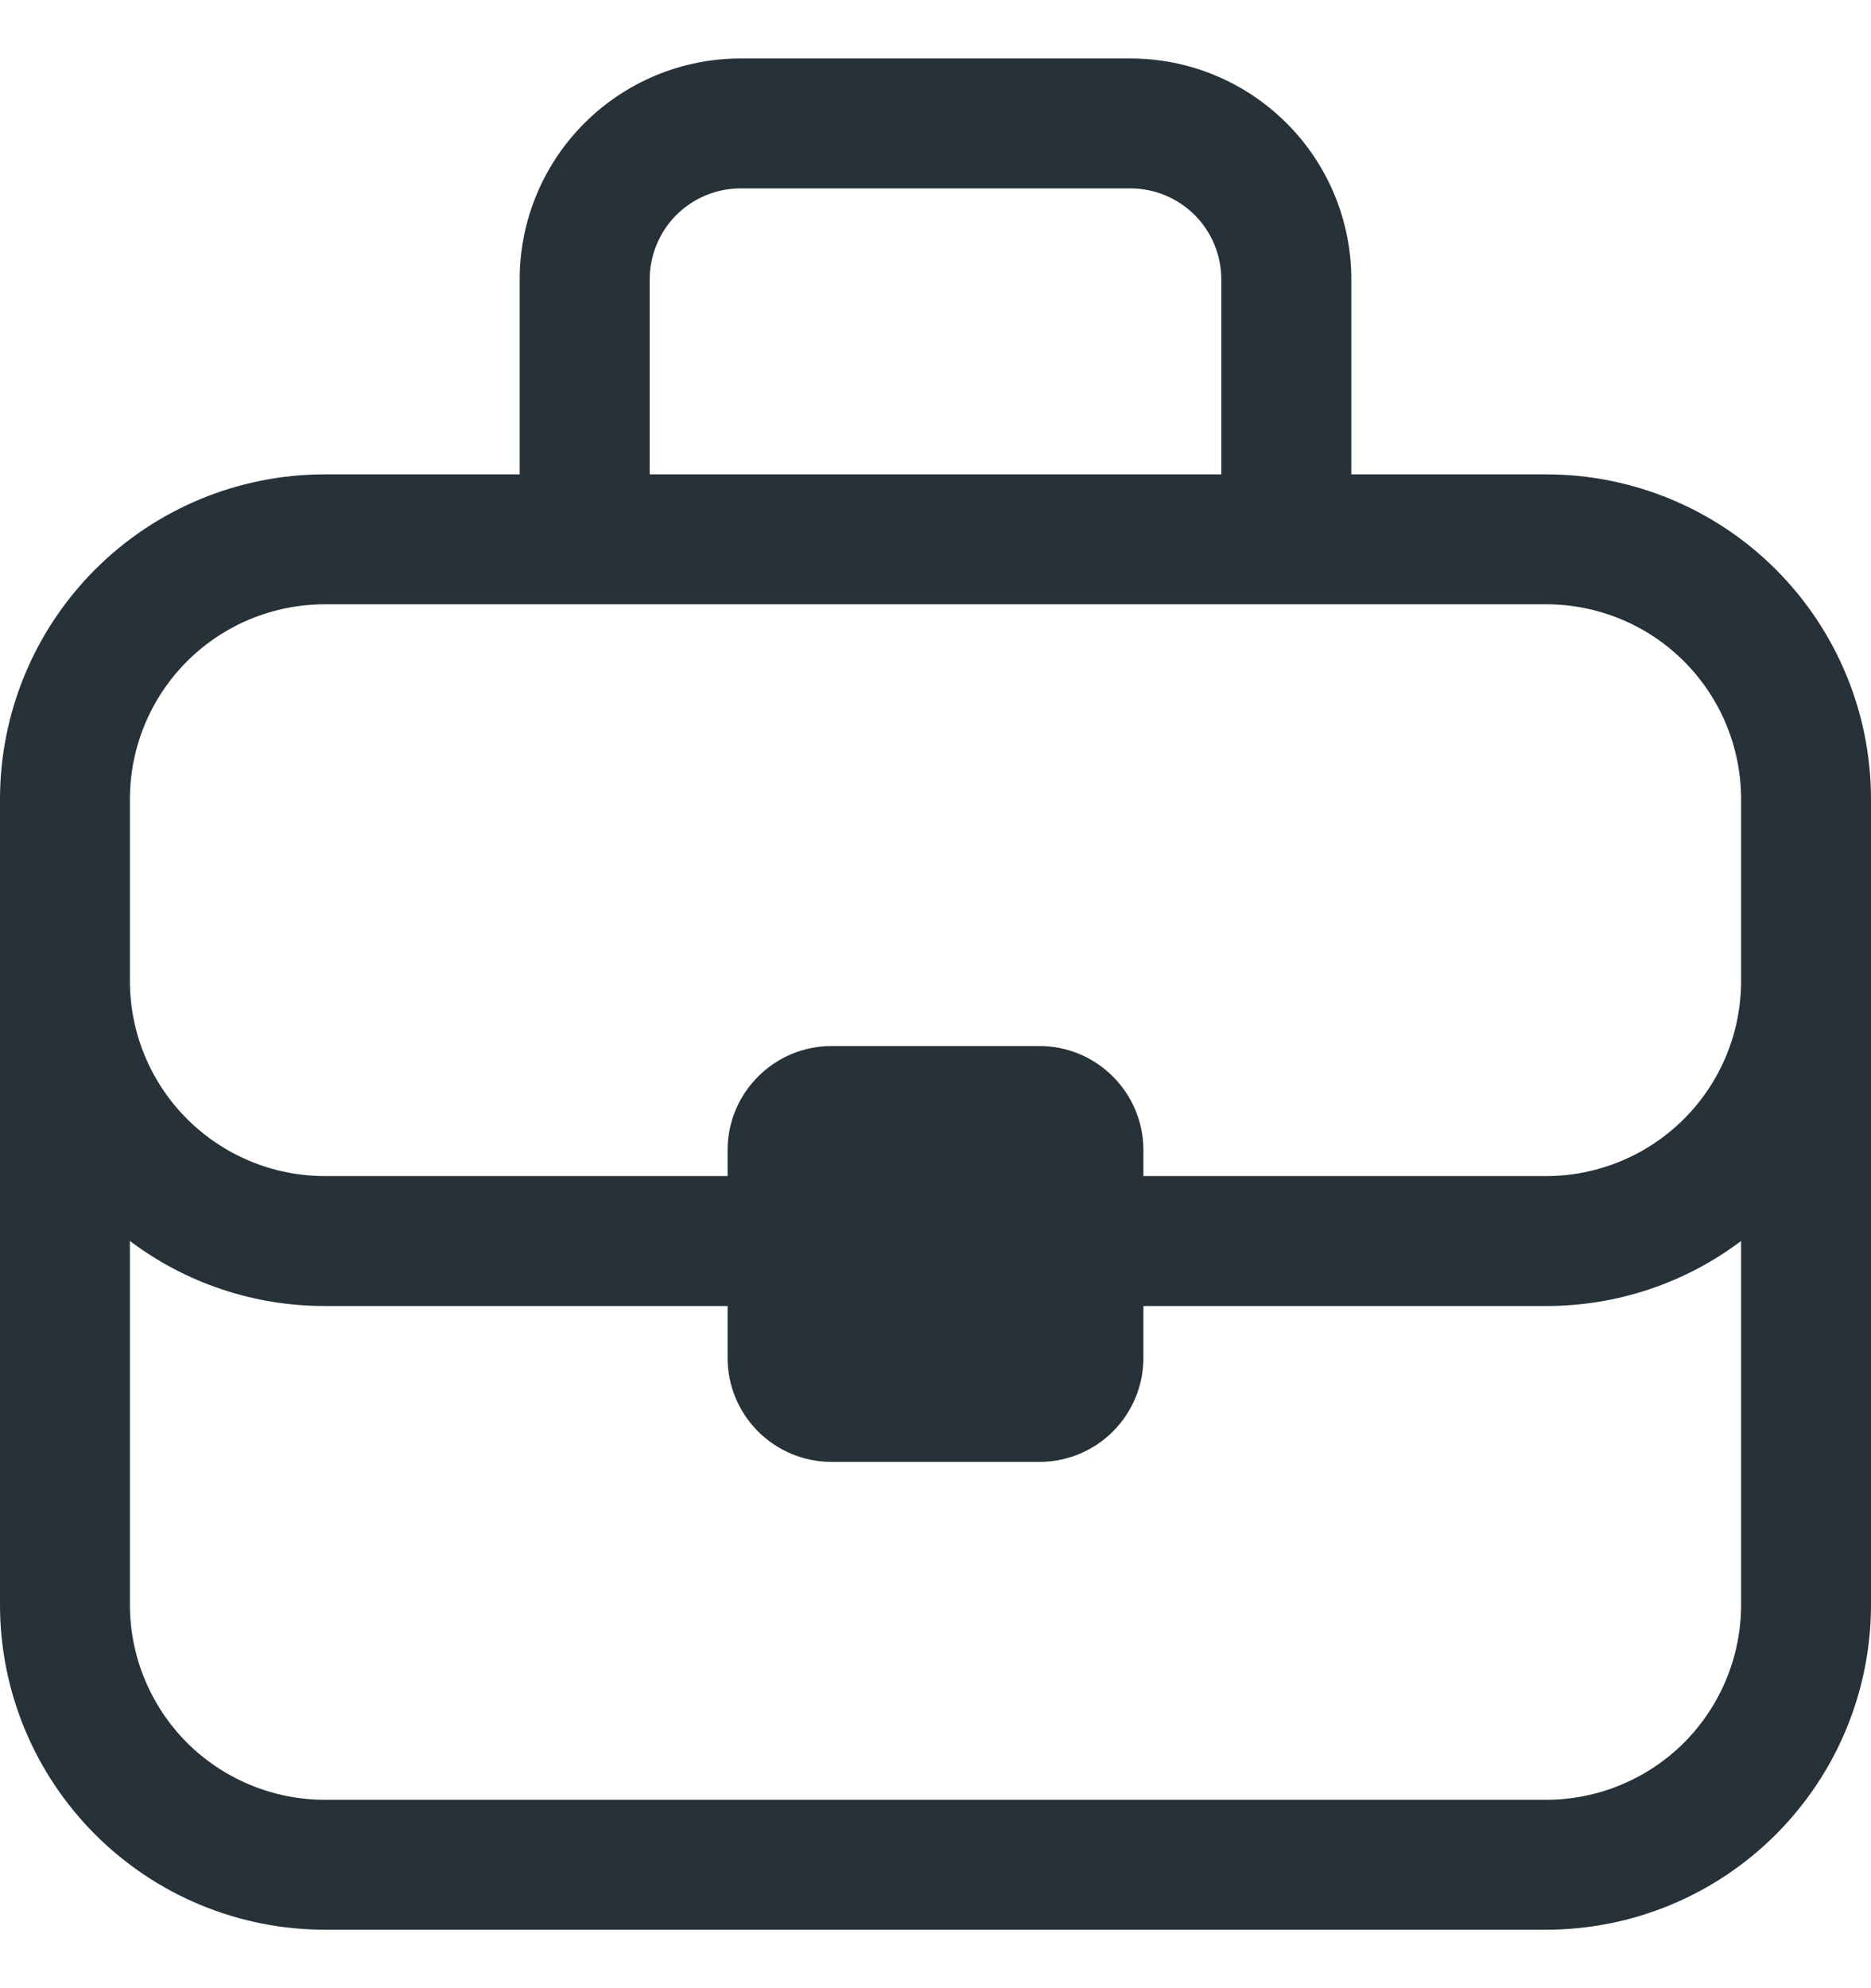 <svg xmlns="http://www.w3.org/2000/svg" width="16" height="17" viewBox="0 0 16 17" fill="none"><path d="M4.444 4.056V2.389C4.444 1.888 4.643 1.407 4.998 1.053C5.352 0.699 5.832 0.5 6.333 0.5H9.667C10.168 0.5 10.648 0.699 11.002 1.053C11.357 1.407 11.556 1.888 11.556 2.389V4.056H13.222C13.959 4.056 14.665 4.348 15.186 4.869C15.707 5.39 16 6.097 16 6.833V13.722C16 14.459 15.707 15.165 15.186 15.686C14.665 16.207 13.959 16.5 13.222 16.5H2.778C2.041 16.5 1.335 16.207 0.814 15.686C0.293 15.165 0 14.459 0 13.722V6.833C0 6.097 0.293 5.39 0.814 4.869C1.335 4.348 2.041 4.056 2.778 4.056H4.444ZM5.556 2.389V4.056H10.444V2.389C10.444 2.287 10.424 2.186 10.385 2.091C10.346 1.997 10.289 1.911 10.217 1.839C10.144 1.767 10.059 1.709 9.964 1.67C9.87 1.631 9.769 1.611 9.667 1.611H6.333C6.127 1.611 5.929 1.693 5.783 1.839C5.638 1.985 5.556 2.183 5.556 2.389ZM14.889 6.833C14.889 6.391 14.713 5.967 14.401 5.655C14.088 5.342 13.664 5.167 13.222 5.167H2.778C2.336 5.167 1.912 5.342 1.599 5.655C1.287 5.967 1.111 6.391 1.111 6.833V8.389C1.111 8.831 1.287 9.255 1.599 9.567C1.912 9.88 2.336 10.056 2.778 10.056H6.222V9.833C6.222 9.598 6.316 9.371 6.483 9.205C6.649 9.038 6.875 8.944 7.111 8.944H8.889C9.125 8.944 9.351 9.038 9.517 9.205C9.684 9.371 9.778 9.598 9.778 9.833V10.056H13.222C13.664 10.056 14.088 9.88 14.401 9.567C14.713 9.255 14.889 8.831 14.889 8.389V6.833ZM2.778 11.167C2.177 11.168 1.591 10.973 1.111 10.611V13.722C1.111 14.164 1.287 14.588 1.599 14.901C1.912 15.213 2.336 15.389 2.778 15.389H13.222C13.664 15.389 14.088 15.213 14.401 14.901C14.713 14.588 14.889 14.164 14.889 13.722V10.611C14.409 10.973 13.823 11.168 13.222 11.167H9.778V11.611C9.778 11.847 9.684 12.073 9.517 12.24C9.351 12.406 9.125 12.5 8.889 12.5H7.111C6.875 12.5 6.649 12.406 6.483 12.24C6.316 12.073 6.222 11.847 6.222 11.611V11.167H2.778Z" fill="#263238"></path></svg>